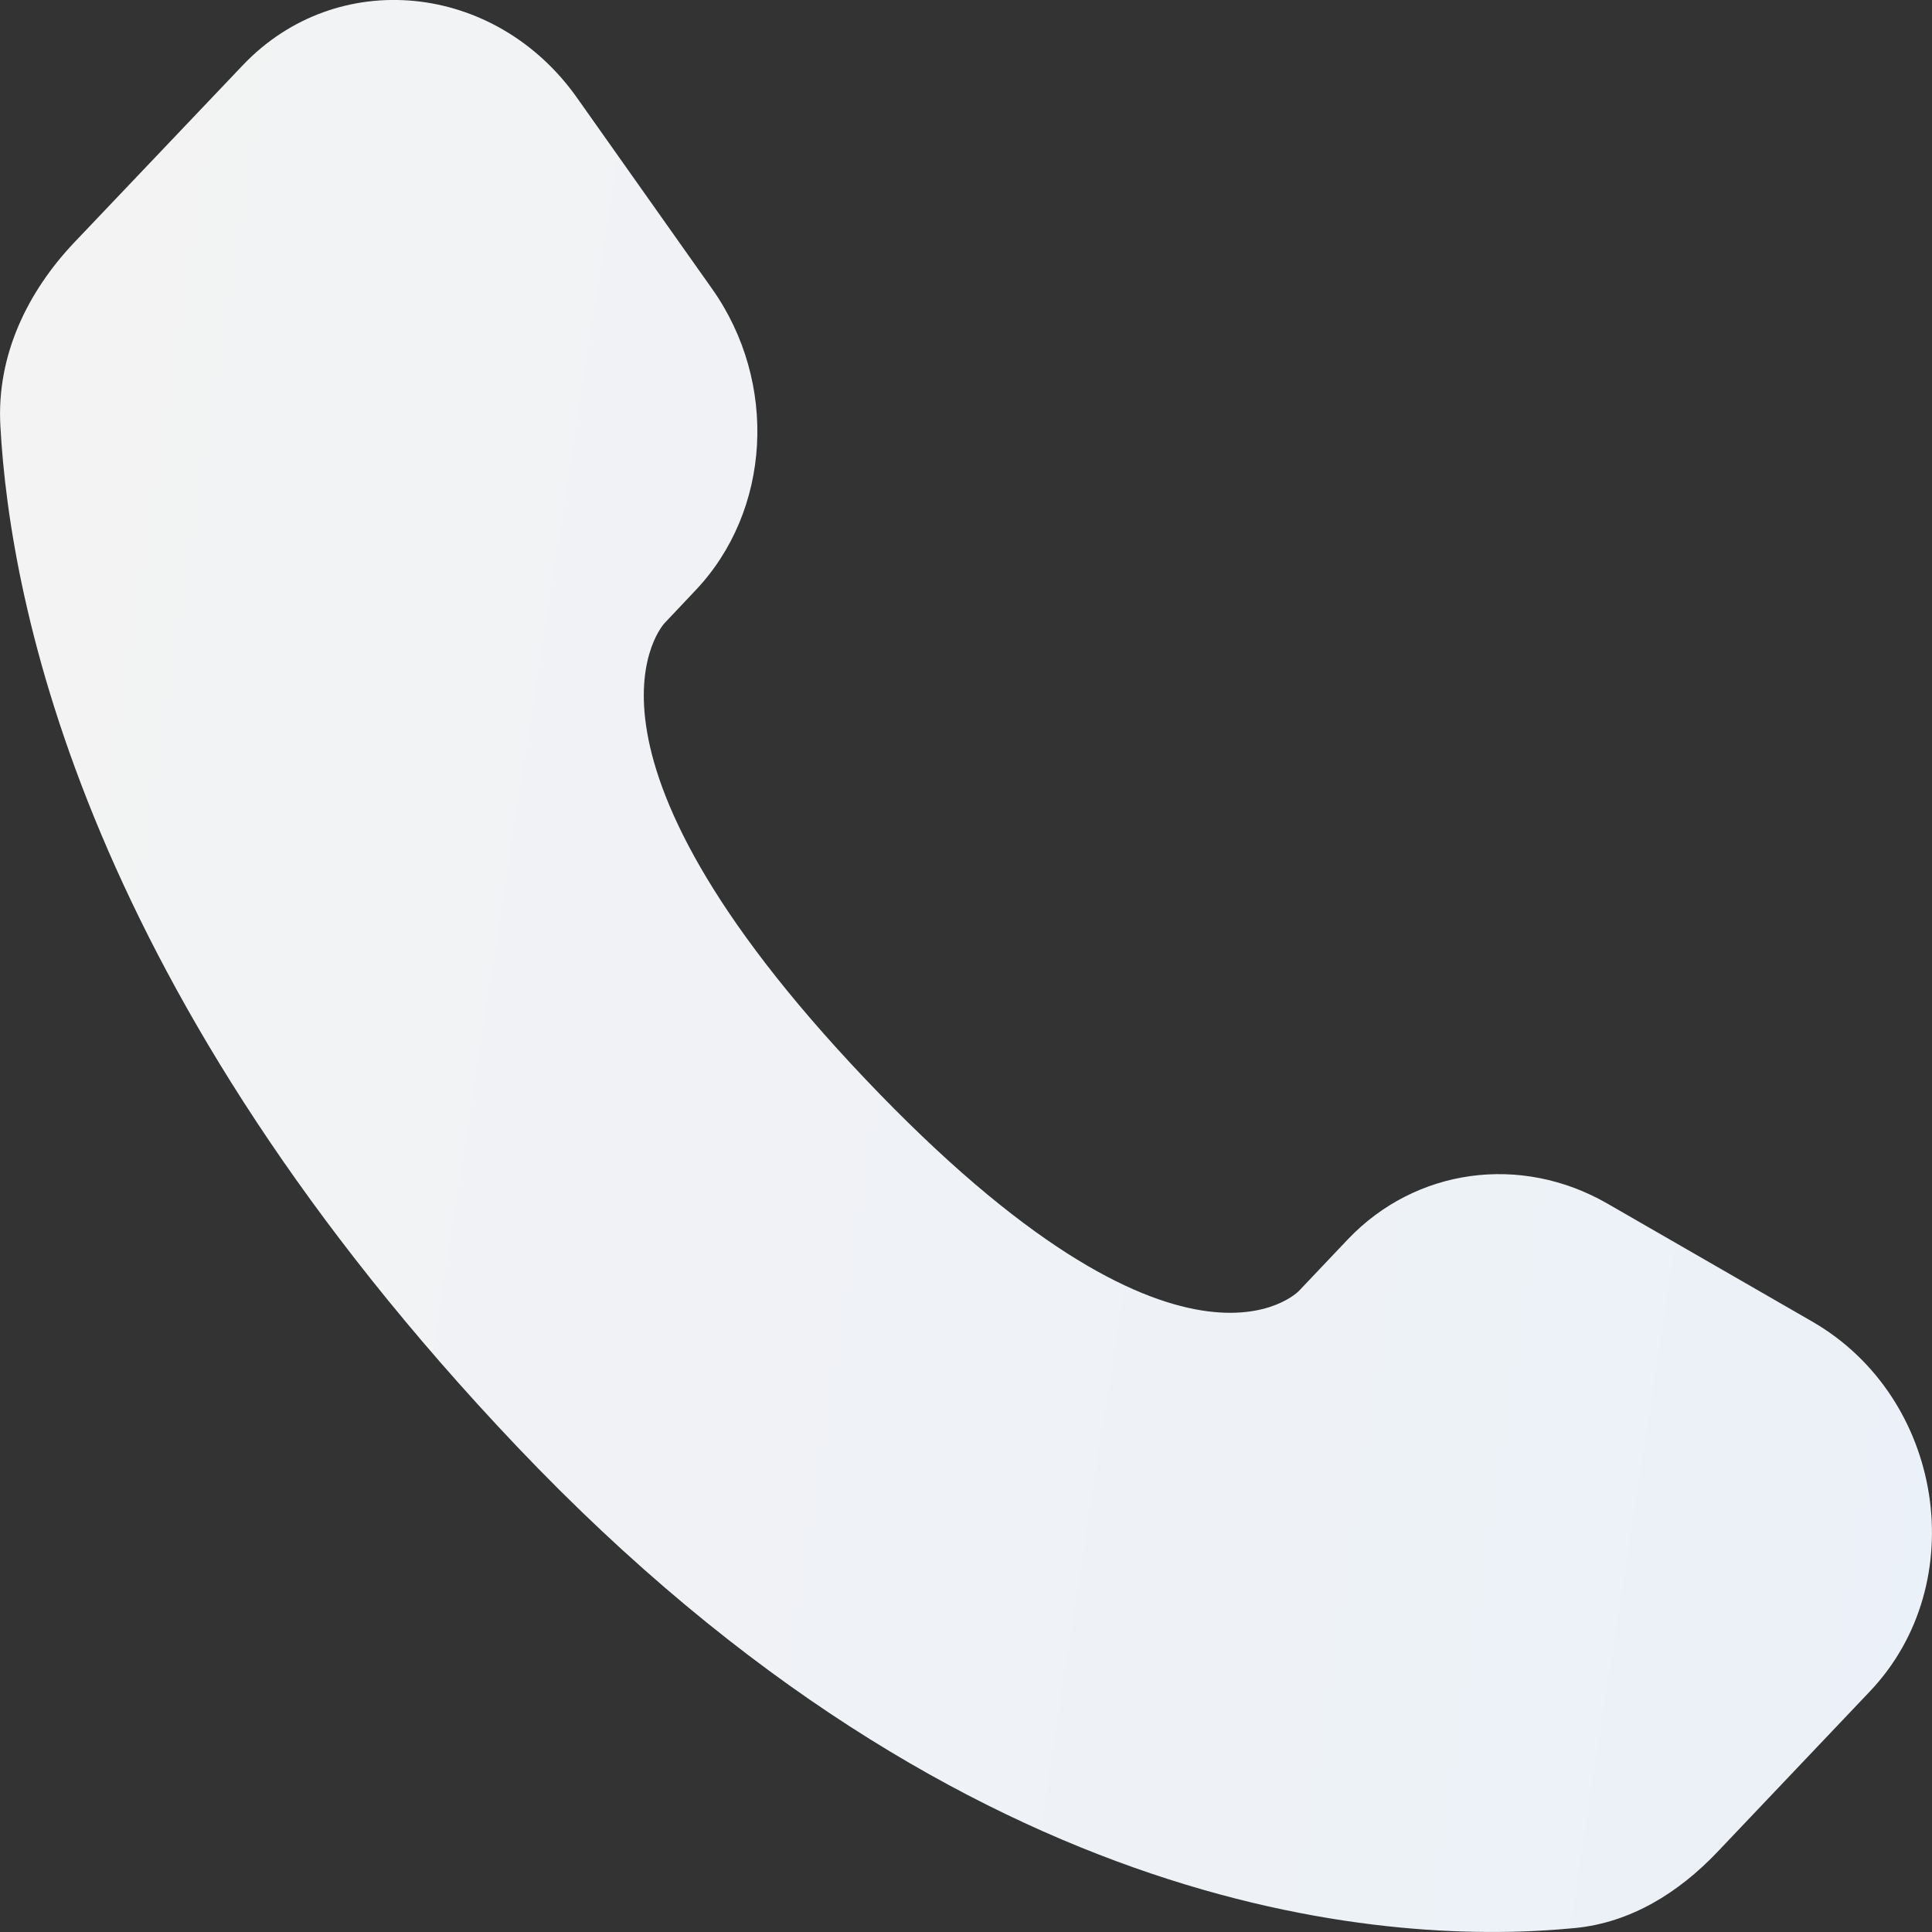 <?xml version="1.0" encoding="UTF-8"?> <svg xmlns="http://www.w3.org/2000/svg" width="16" height="16" viewBox="0 0 16 16" fill="none"><rect x="0" y="0" width="16" height="16" fill="#333333" stroke="none"/><path d="M11.162 10.264L10.757 10.691C10.757 10.691 9.794 11.704 7.168 8.938C4.541 6.173 5.504 5.16 5.504 5.16L5.758 4.891C6.386 4.231 6.446 3.169 5.898 2.393L4.778 0.809C4.099 -0.151 2.787 -0.278 2.01 0.541L0.614 2.009C0.229 2.416 -0.029 2.941 0.003 3.525C0.083 5.018 0.721 8.231 4.28 11.978C8.055 15.952 11.597 16.11 13.045 15.967C13.504 15.922 13.902 15.675 14.223 15.337L15.485 14.008C16.338 13.111 16.098 11.572 15.007 10.944L13.309 9.966C12.593 9.555 11.722 9.675 11.162 10.264Z" fill="url(#paint0_linear_1621_99)"></path><defs><linearGradient id="paint0_linear_1621_99" x1="2.097" y1="-8.316" x2="19.708" y2="-5.594" gradientUnits="userSpaceOnUse"><stop stop-color="#F3F3F3"></stop><stop offset="1" stop-color="#EBF1F9"></stop></linearGradient></defs></svg> 